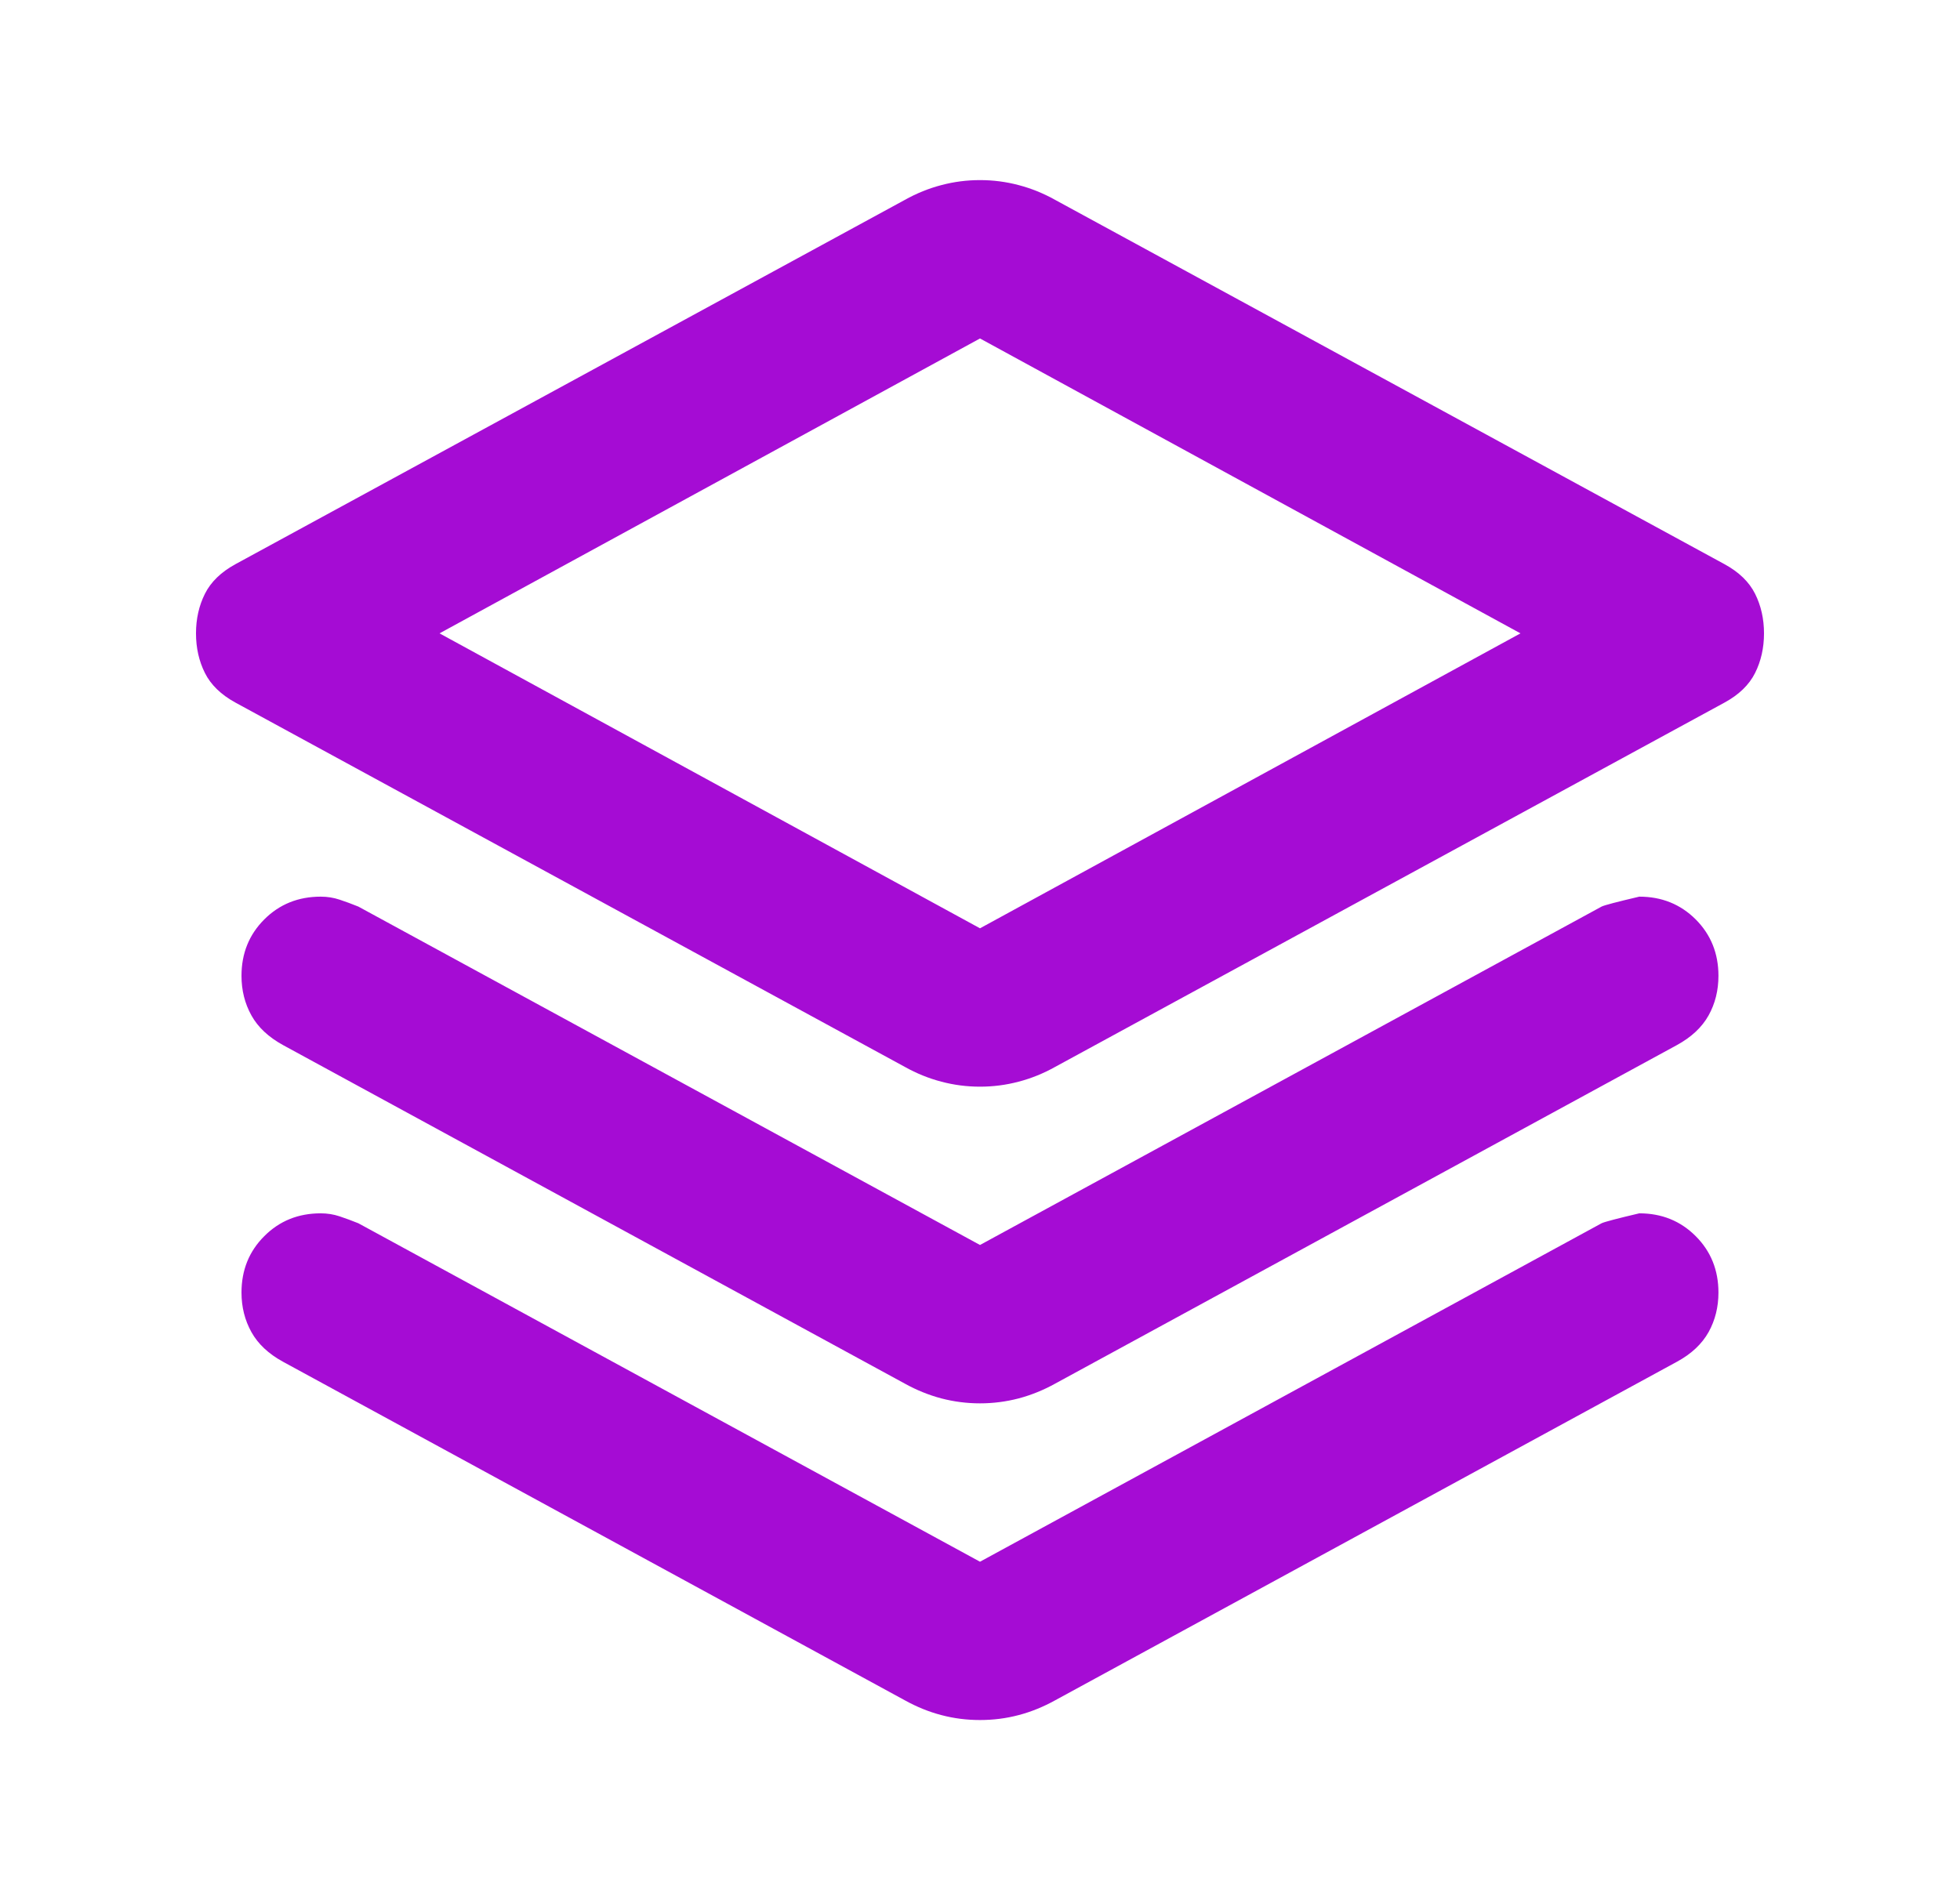 <svg width="33" height="32" viewBox="0 0 33 32" fill="none" xmlns="http://www.w3.org/2000/svg">
<mask id="mask0_8663_1876" style="mask-type:alpha" maskUnits="userSpaceOnUse" x="0" y="0" width="33" height="32">
<rect x="0.5" width="32" height="32" fill="#A50CD4"/>
</mask>
<g mask="url(#mask0_8663_1876)">
<path d="M16.5 18.3C16.278 18.3 16.061 18.272 15.85 18.216C15.639 18.161 15.433 18.078 15.233 17.966L3.966 11.833C3.722 11.7 3.55 11.533 3.45 11.333C3.35 11.133 3.3 10.911 3.3 10.666C3.3 10.422 3.35 10.2 3.45 10C3.55 9.8 3.722 9.633 3.966 9.5L15.233 3.367C15.433 3.255 15.639 3.172 15.85 3.117C16.061 3.061 16.278 3.033 16.5 3.033C16.722 3.033 16.939 3.061 17.15 3.117C17.361 3.172 17.567 3.255 17.767 3.367L29.033 9.5C29.278 9.633 29.45 9.8 29.55 10C29.65 10.2 29.7 10.422 29.7 10.666C29.7 10.911 29.65 11.133 29.55 11.333C29.45 11.533 29.278 11.7 29.033 11.833L17.767 17.966C17.567 18.078 17.361 18.161 17.15 18.216C16.939 18.272 16.722 18.3 16.5 18.3ZM16.5 15.633L25.6 10.666L16.5 5.7L7.4 10.666L16.5 15.633ZM16.5 20.966L26.966 15.267C27.011 15.244 27.222 15.189 27.6 15.1C27.978 15.1 28.294 15.228 28.55 15.483C28.805 15.739 28.933 16.055 28.933 16.433C28.933 16.678 28.878 16.9 28.767 17.1C28.655 17.3 28.478 17.466 28.233 17.6L17.767 23.3C17.567 23.411 17.361 23.494 17.15 23.55C16.939 23.605 16.722 23.633 16.5 23.633C16.278 23.633 16.061 23.605 15.85 23.55C15.639 23.494 15.433 23.411 15.233 23.3L4.766 17.6C4.522 17.466 4.344 17.3 4.233 17.1C4.122 16.9 4.066 16.678 4.066 16.433C4.066 16.055 4.194 15.739 4.45 15.483C4.705 15.228 5.022 15.1 5.4 15.1C5.511 15.1 5.616 15.117 5.716 15.15C5.816 15.183 5.922 15.222 6.033 15.267L16.5 20.966ZM16.5 26.3L26.966 20.6C27.011 20.578 27.222 20.522 27.6 20.433C27.978 20.433 28.294 20.561 28.55 20.817C28.805 21.072 28.933 21.389 28.933 21.767C28.933 22.011 28.878 22.233 28.767 22.433C28.655 22.633 28.478 22.8 28.233 22.933L17.767 28.633C17.567 28.744 17.361 28.828 17.15 28.883C16.939 28.939 16.722 28.966 16.5 28.966C16.278 28.966 16.061 28.939 15.85 28.883C15.639 28.828 15.433 28.744 15.233 28.633L4.766 22.933C4.522 22.8 4.344 22.633 4.233 22.433C4.122 22.233 4.066 22.011 4.066 21.767C4.066 21.389 4.194 21.072 4.45 20.817C4.705 20.561 5.022 20.433 5.4 20.433C5.511 20.433 5.616 20.45 5.716 20.483C5.816 20.517 5.922 20.555 6.033 20.6L16.5 26.3Z" fill="#A50CD4"/>
</g>
</svg>
